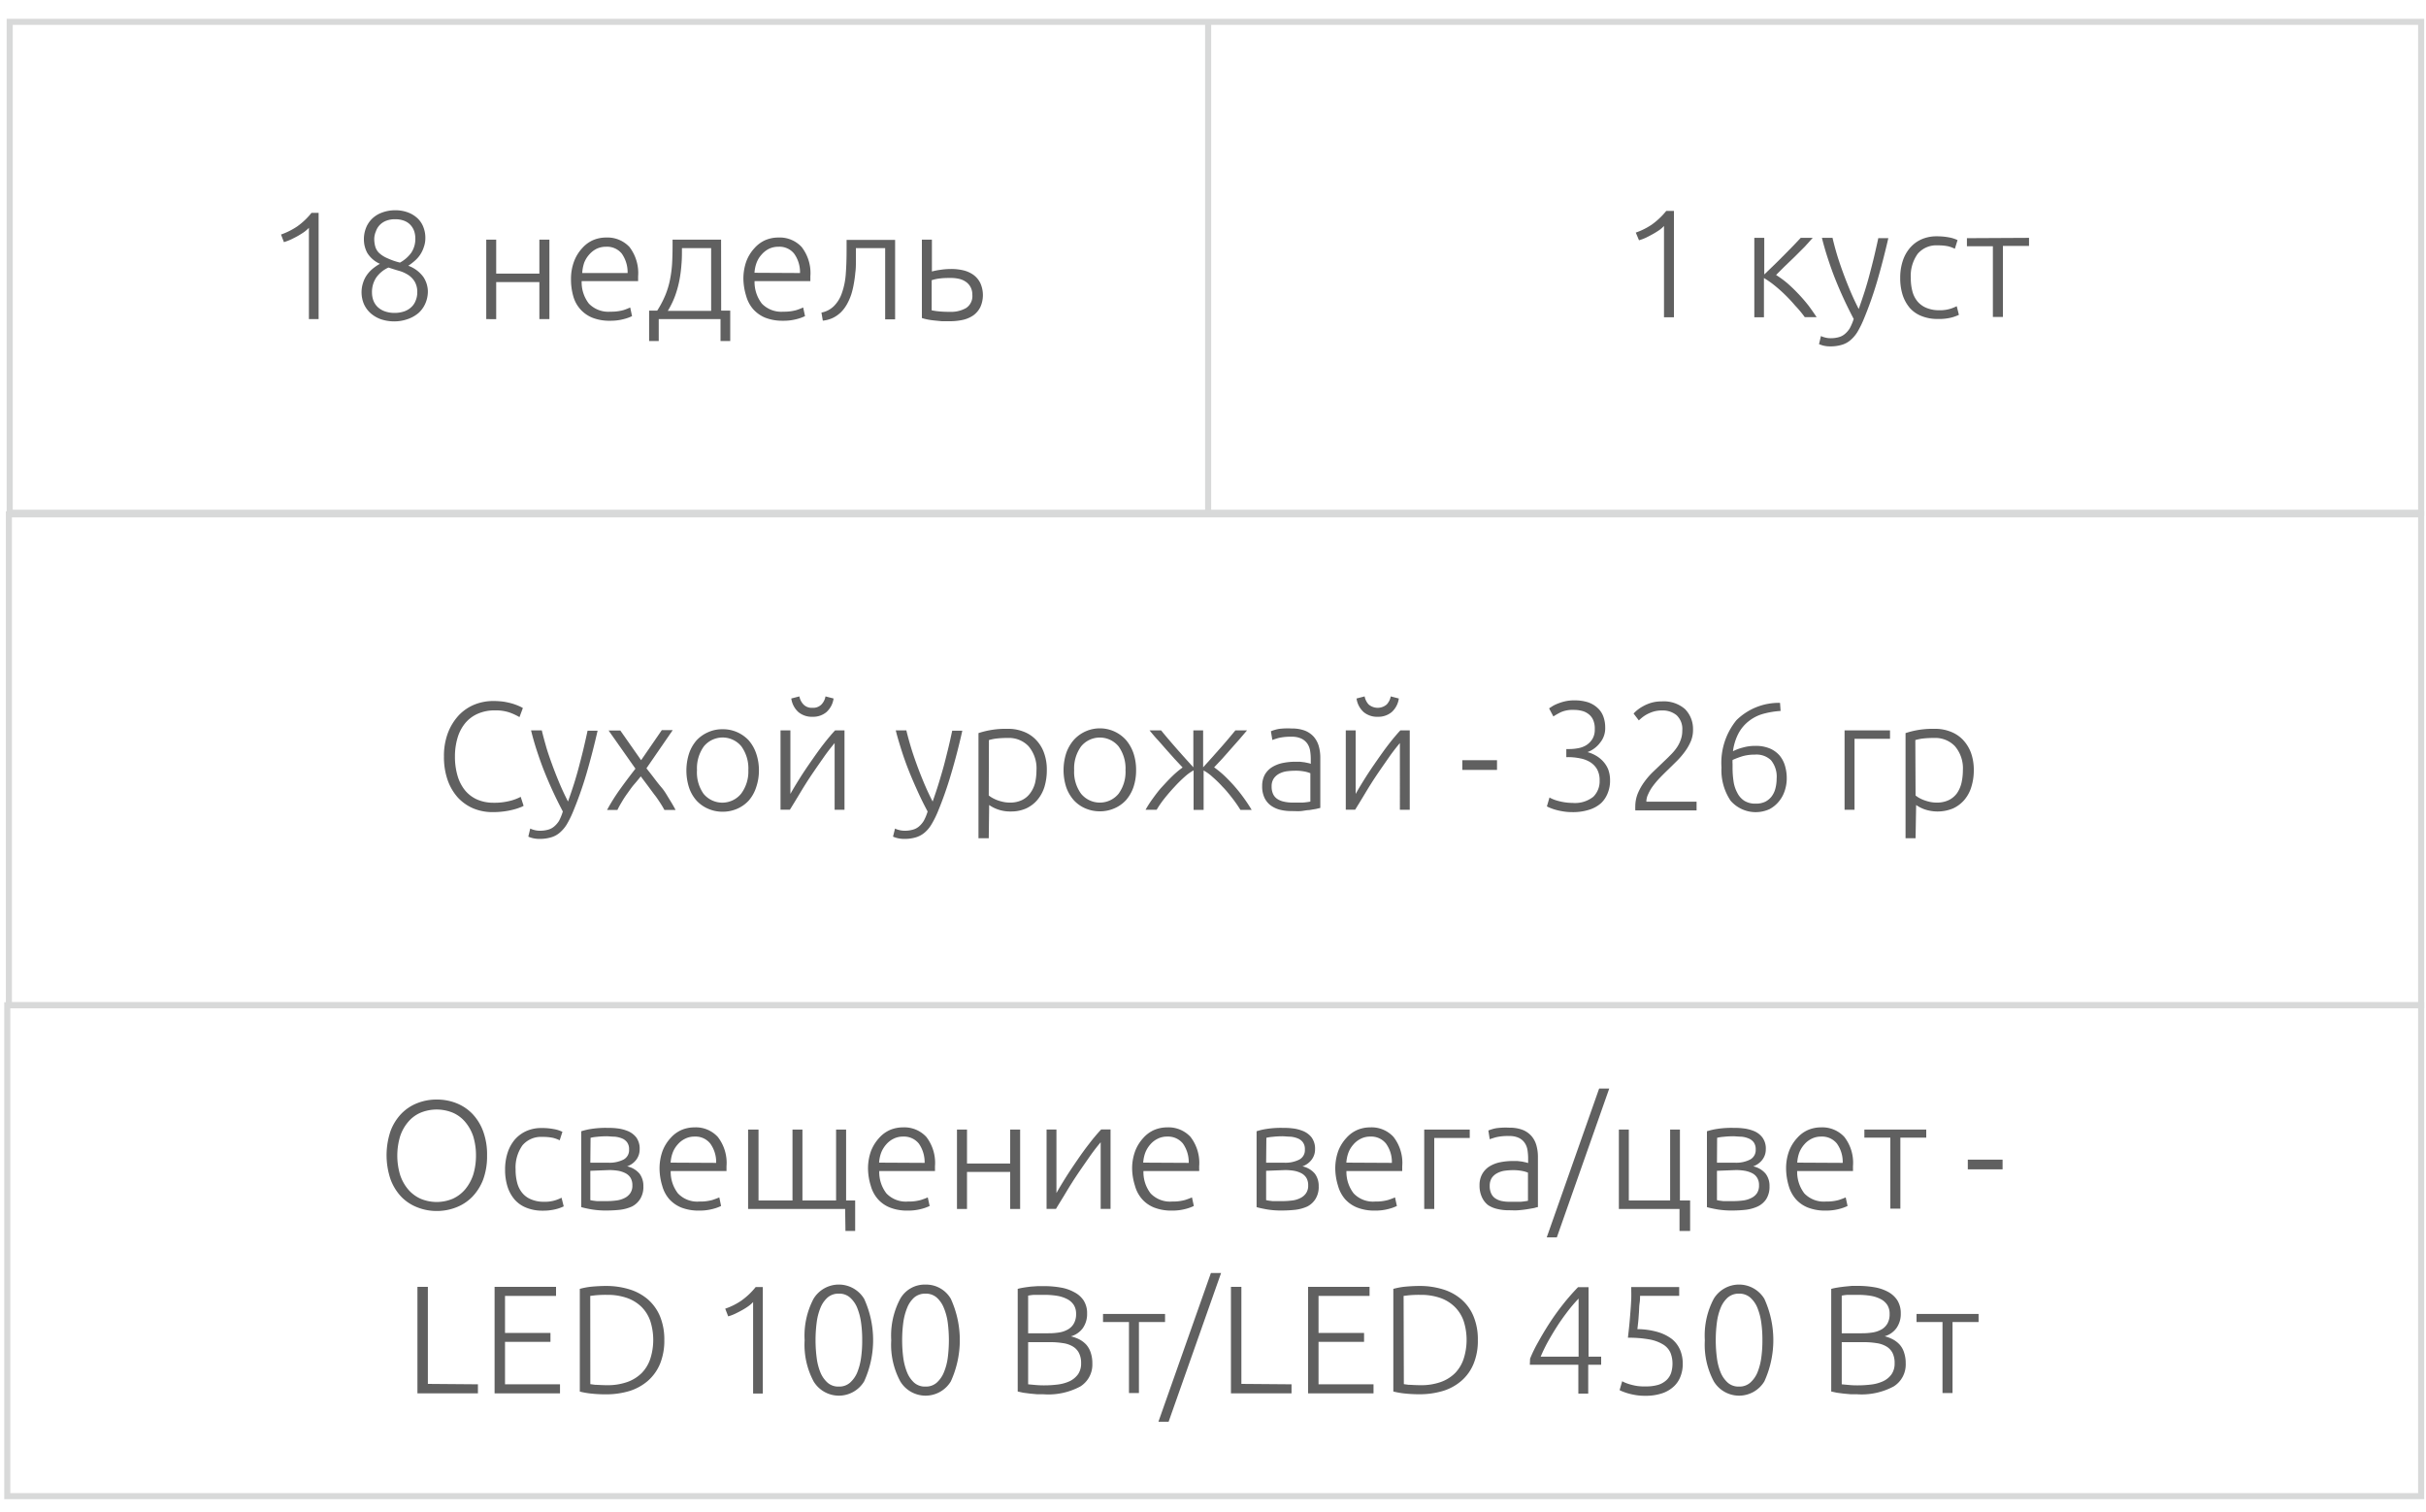 <svg id="Слой_1" data-name="Слой 1" xmlns="http://www.w3.org/2000/svg" viewBox="0 0 300 187"><defs><style>.cls-1{fill:none;stroke:#d8d9d9;stroke-miterlimit:10;stroke-width:0.75px;}.cls-2{fill:#606060;}</style></defs><line class="cls-1" x1="149.4" y1="2.9" x2="149.4" y2="63.2"/><rect class="cls-1" x="1.2" y="2.7" width="298.2" height="60.7"/><rect class="cls-1" x="1.1" y="63.6" width="298.3" height="60.7"/><rect class="cls-1" x="0.9" y="124.3" width="298.5" height="60.7"/><path class="cls-2" d="M60.23,142.9a8.31,8.31,0,0,1-.5,3A6.34,6.34,0,0,1,58.39,148a5.6,5.6,0,0,1-2,1.3,6.53,6.53,0,0,1-2.38.44,6.44,6.44,0,0,1-2.37-.44,5.55,5.55,0,0,1-2-1.3,6.34,6.34,0,0,1-1.34-2.16,9.31,9.31,0,0,1,0-6,6.24,6.24,0,0,1,1.34-2.14,5.58,5.58,0,0,1,2-1.31,6.43,6.43,0,0,1,2.37-.43,6.53,6.53,0,0,1,2.38.43,5.63,5.63,0,0,1,2,1.31,6.24,6.24,0,0,1,1.34,2.14A8.27,8.27,0,0,1,60.23,142.9Zm-1.37,0a8,8,0,0,0-.34-2.39,5.39,5.39,0,0,0-1-1.79A4.17,4.17,0,0,0,56,137.59a5.25,5.25,0,0,0-4,0,4.12,4.12,0,0,0-1.52,1.13,5.2,5.2,0,0,0-1,1.79,8.3,8.3,0,0,0,0,4.77,5.34,5.34,0,0,0,1,1.8,4.38,4.38,0,0,0,1.52,1.14,5.13,5.13,0,0,0,4,0,4.44,4.44,0,0,0,1.51-1.14,5.54,5.54,0,0,0,1-1.8A8,8,0,0,0,58.86,142.9Z"/><path class="cls-2" d="M67.1,149.7a5.22,5.22,0,0,1-2-.36,3.75,3.75,0,0,1-1.45-1,4.58,4.58,0,0,1-.89-1.61,6.83,6.83,0,0,1-.3-2.08,6.64,6.64,0,0,1,.31-2.11,4.82,4.82,0,0,1,.9-1.64,4.15,4.15,0,0,1,1.43-1.05,4.54,4.54,0,0,1,1.88-.37,7.8,7.8,0,0,1,1.49.13,3.93,3.93,0,0,1,1.08.34L69.21,141a4,4,0,0,0-.85-.31,6.13,6.13,0,0,0-1.28-.11,3,3,0,0,0-2.48,1.05,4.74,4.74,0,0,0-.84,3,6.21,6.21,0,0,0,.19,1.6,3.24,3.24,0,0,0,.62,1.26,2.75,2.75,0,0,0,1.1.81,4,4,0,0,0,1.64.3,4.3,4.3,0,0,0,1.34-.18,5,5,0,0,0,.79-.32l.27,1.07a5,5,0,0,1-1.08.37A6.41,6.41,0,0,1,67.1,149.7Z"/><path class="cls-2" d="M75,139.46c.38,0,.81,0,1.28.06a4.87,4.87,0,0,1,1.34.33,2.58,2.58,0,0,1,1.06.79,2.34,2.34,0,0,1,.42,1.47,2.13,2.13,0,0,1-.41,1.28,2.42,2.42,0,0,1-1.14.83,2.78,2.78,0,0,1,1.54.91,2.52,2.52,0,0,1,.47,1.54,2.8,2.8,0,0,1-.4,1.59,2.6,2.6,0,0,1-1,.92,5.11,5.11,0,0,1-1.48.41,15.81,15.81,0,0,1-1.69.09,10.49,10.49,0,0,1-1.79-.13c-.52-.09-1-.19-1.32-.29v-9.38a8.1,8.1,0,0,1,1.25-.29A11.57,11.57,0,0,1,75,139.46ZM73,143.77h2.24a3.83,3.83,0,0,0,1.85-.38,1.31,1.31,0,0,0,.7-1.26,1.39,1.39,0,0,0-.25-.89,1.47,1.47,0,0,0-.64-.48,3.12,3.12,0,0,0-.91-.21c-.35,0-.69-.05-1-.05a11.4,11.4,0,0,0-1.2.07,4.78,4.78,0,0,0-.76.12Zm0,1v3.63l.32.06.49.06.59,0,.6,0a9.65,9.65,0,0,0,1.23-.08,3.11,3.11,0,0,0,1-.3,1.83,1.83,0,0,0,.7-.59,1.63,1.63,0,0,0,.27-1,1.76,1.76,0,0,0-.22-.9,1.6,1.6,0,0,0-.61-.57,3.24,3.24,0,0,0-.91-.31,6.72,6.72,0,0,0-1.13-.09Z"/><path class="cls-2" d="M81.56,144.57a6.39,6.39,0,0,1,.37-2.25,5,5,0,0,1,1-1.61,3.88,3.88,0,0,1,1.37-1,4.13,4.13,0,0,1,1.59-.31,3.67,3.67,0,0,1,2.87,1.18,5.22,5.22,0,0,1,1.08,3.63c0,.1,0,.2,0,.3l0,.29h-6.9a4.34,4.34,0,0,0,.9,2.77,3.3,3.3,0,0,0,2.66,1,5.55,5.55,0,0,0,1.59-.19c.39-.13.68-.24.86-.32l.22,1.06a5.17,5.17,0,0,1-1,.36,6.28,6.28,0,0,1-1.72.21,5.83,5.83,0,0,1-2.21-.38,4.08,4.08,0,0,1-1.5-1.06,4.17,4.17,0,0,1-.85-1.63A7.44,7.44,0,0,1,81.56,144.57Zm7-.78a3.89,3.89,0,0,0-.73-2.39,2.33,2.33,0,0,0-1.94-.86,2.53,2.53,0,0,0-1.18.27,2.84,2.84,0,0,0-.91.71,3.23,3.23,0,0,0-.61,1,4.35,4.35,0,0,0-.26,1.24Z"/><path class="cls-2" d="M104.51,149.49h-12v-9.82H93.8v8.77H98v-8.77h1.23v8.77h4.16v-8.77h1.24v8.77h1.12v3.77h-1.2Z"/><path class="cls-2" d="M107.34,144.57a6.39,6.39,0,0,1,.37-2.25,5.19,5.19,0,0,1,1-1.61,3.88,3.88,0,0,1,1.37-1,4.17,4.17,0,0,1,1.59-.31,3.7,3.7,0,0,1,2.88,1.18,5.27,5.27,0,0,1,1.07,3.63c0,.1,0,.2,0,.3a2.58,2.58,0,0,1,0,.29h-6.89a4.29,4.29,0,0,0,.89,2.77,3.32,3.32,0,0,0,2.66,1,5.55,5.55,0,0,0,1.59-.19,9.09,9.09,0,0,0,.86-.32l.23,1.06a5.34,5.34,0,0,1-1,.36,6.28,6.28,0,0,1-1.72.21,5.74,5.74,0,0,1-2.2-.38,3.93,3.93,0,0,1-1.5-1.06,4.18,4.18,0,0,1-.86-1.63A7.44,7.44,0,0,1,107.34,144.57Zm7-.78a4,4,0,0,0-.72-2.39,2.36,2.36,0,0,0-1.94-.86,2.54,2.54,0,0,0-1.19.27,2.84,2.84,0,0,0-.91.71,3.43,3.43,0,0,0-.61,1,4.35,4.35,0,0,0-.26,1.24Z"/><path class="cls-2" d="M126.15,149.49h-1.23v-4.58h-5.34v4.58h-1.24v-9.82h1.24v4.2h5.34v-4.2h1.23Z"/><path class="cls-2" d="M136.11,141.24c-.38.46-.82,1-1.33,1.73s-1,1.43-1.52,2.2-1,1.54-1.46,2.31-.88,1.43-1.22,2h-1.16v-9.82h1.22v7.86c.3-.54.68-1.17,1.13-1.89s.93-1.43,1.43-2.16,1-1.43,1.53-2.1a22,22,0,0,1,1.44-1.71h1.16v9.82h-1.22Z"/><path class="cls-2" d="M140,144.57a6.16,6.16,0,0,1,.38-2.25,5,5,0,0,1,1-1.61,3.88,3.88,0,0,1,1.37-1,4.17,4.17,0,0,1,1.59-.31,3.7,3.7,0,0,1,2.88,1.18,5.27,5.27,0,0,1,1.07,3.63c0,.1,0,.2,0,.3a1.36,1.36,0,0,1,0,.29h-6.89a4.29,4.29,0,0,0,.89,2.77,3.32,3.32,0,0,0,2.66,1,5.55,5.55,0,0,0,1.59-.19,9.09,9.09,0,0,0,.86-.32l.23,1.06a5.34,5.34,0,0,1-1,.36,6.28,6.28,0,0,1-1.72.21,5.78,5.78,0,0,1-2.2-.38,3.93,3.93,0,0,1-1.5-1.06,4.18,4.18,0,0,1-.86-1.63A7.44,7.44,0,0,1,140,144.57Zm7-.78a4,4,0,0,0-.72-2.39,2.36,2.36,0,0,0-1.94-.86,2.54,2.54,0,0,0-1.19.27,2.84,2.84,0,0,0-.91.71,3.43,3.43,0,0,0-.61,1,4.35,4.35,0,0,0-.26,1.24Z"/><path class="cls-2" d="M158.51,139.46c.38,0,.81,0,1.28.06a4.87,4.87,0,0,1,1.34.33,2.58,2.58,0,0,1,1.06.79,2.34,2.34,0,0,1,.43,1.47,2.07,2.07,0,0,1-.42,1.28,2.42,2.42,0,0,1-1.14.83,2.74,2.74,0,0,1,1.54.91,2.52,2.52,0,0,1,.47,1.54,2.8,2.8,0,0,1-.4,1.59,2.6,2.6,0,0,1-1,.92,5.11,5.11,0,0,1-1.48.41,15.81,15.81,0,0,1-1.69.09,10.49,10.49,0,0,1-1.79-.13c-.51-.09-1-.19-1.32-.29v-9.38a8.1,8.1,0,0,1,1.25-.29A11.57,11.57,0,0,1,158.51,139.46Zm-1.94,4.31h2.24a3.8,3.8,0,0,0,1.85-.38,1.31,1.31,0,0,0,.7-1.26,1.39,1.39,0,0,0-.25-.89,1.47,1.47,0,0,0-.64-.48,3.12,3.12,0,0,0-.91-.21c-.35,0-.69-.05-1-.05a11.4,11.4,0,0,0-1.2.07,4.78,4.78,0,0,0-.76.12Zm0,1v3.63l.32.06.49.06.59,0,.6,0a9.65,9.65,0,0,0,1.23-.08,3,3,0,0,0,1-.3,1.83,1.83,0,0,0,.7-.59,1.63,1.63,0,0,0,.27-1,1.76,1.76,0,0,0-.22-.9,1.6,1.6,0,0,0-.61-.57,3.24,3.24,0,0,0-.91-.31,6.72,6.72,0,0,0-1.13-.09Z"/><path class="cls-2" d="M165.12,144.57a6.39,6.39,0,0,1,.37-2.25,5,5,0,0,1,1-1.61,3.88,3.88,0,0,1,1.37-1,4.13,4.13,0,0,1,1.59-.31,3.67,3.67,0,0,1,2.87,1.18,5.22,5.22,0,0,1,1.08,3.63c0,.1,0,.2,0,.3l0,.29h-6.9a4.34,4.34,0,0,0,.9,2.77,3.3,3.3,0,0,0,2.66,1,5.55,5.55,0,0,0,1.59-.19,9.09,9.09,0,0,0,.86-.32l.23,1.06a5.34,5.34,0,0,1-1,.36,6.28,6.28,0,0,1-1.72.21,5.74,5.74,0,0,1-2.2-.38,4,4,0,0,1-1.51-1.06,4.3,4.3,0,0,1-.85-1.63A7.44,7.44,0,0,1,165.12,144.57Zm7-.78a3.89,3.89,0,0,0-.73-2.39,2.33,2.33,0,0,0-1.93-.86,2.54,2.54,0,0,0-1.19.27,2.84,2.84,0,0,0-.91.71,3.23,3.23,0,0,0-.61,1,4.35,4.35,0,0,0-.26,1.24Z"/><path class="cls-2" d="M181.75,140.71h-4.39v8.78h-1.24v-9.82h5.63Z"/><path class="cls-2" d="M186.65,139.44a4.43,4.43,0,0,1,1.64.27,2.84,2.84,0,0,1,1.09.76,3,3,0,0,1,.61,1.15,5.19,5.19,0,0,1,.19,1.45v6.19c-.12,0-.31.08-.55.13l-.83.14c-.32.05-.67.09-1.06.12s-.78,0-1.19,0a5.84,5.84,0,0,1-1.43-.17A3.34,3.34,0,0,1,184,149a2.62,2.62,0,0,1-.76-1,3.36,3.36,0,0,1-.28-1.42,2.8,2.8,0,0,1,.31-1.37,2.64,2.64,0,0,1,.85-.94,4,4,0,0,1,1.31-.54,7.84,7.84,0,0,1,1.66-.17l.56,0,.57.07.47.1.28.08v-.6a6.43,6.43,0,0,0-.08-1,2.19,2.19,0,0,0-.33-.87,1.85,1.85,0,0,0-.72-.63,2.69,2.69,0,0,0-1.23-.24,6.36,6.36,0,0,0-1.61.15c-.36.1-.62.19-.78.25l-.17-1.08a4.67,4.67,0,0,1,1-.29A8.53,8.53,0,0,1,186.65,139.44Zm.11,9.16c.48,0,.9,0,1.27,0a8.71,8.71,0,0,0,.92-.12V145a3.26,3.26,0,0,0-.67-.2,5.75,5.75,0,0,0-1.25-.11,7.88,7.88,0,0,0-.95.07,2.77,2.77,0,0,0-.91.29,1.88,1.88,0,0,0-.69.59,1.8,1.8,0,0,0-.26,1,2.14,2.14,0,0,0,.18.93,1.46,1.46,0,0,0,.51.61,2.32,2.32,0,0,0,.8.33A4.77,4.77,0,0,0,186.76,148.6Z"/><path class="cls-2" d="M192.52,153h-1.25l6.48-18.4H199Z"/><path class="cls-2" d="M207.74,139.67v8.77H209v3.77h-1.31v-2.72h-7.5v-9.82h1.23v8.77h5.11v-8.77Z"/><path class="cls-2" d="M214.26,139.46c.38,0,.8,0,1.28.06a5,5,0,0,1,1.34.33,2.48,2.48,0,0,1,1.05.79,2.28,2.28,0,0,1,.43,1.47,2.07,2.07,0,0,1-.42,1.28,2.42,2.42,0,0,1-1.14.83,2.74,2.74,0,0,1,1.54.91,2.46,2.46,0,0,1,.48,1.54,2.88,2.88,0,0,1-.4,1.59,2.62,2.62,0,0,1-1.06.92,5,5,0,0,1-1.48.41,15.48,15.48,0,0,1-1.68.09,10.61,10.61,0,0,1-1.8-.13c-.51-.09-1-.19-1.32-.29v-9.38a8.57,8.57,0,0,1,1.26-.29A11.57,11.57,0,0,1,214.26,139.46Zm-1.94,4.31h2.24a3.78,3.78,0,0,0,1.84-.38,1.32,1.32,0,0,0,.71-1.26,1.45,1.45,0,0,0-.25-.89,1.5,1.5,0,0,0-.65-.48,3,3,0,0,0-.91-.21c-.34,0-.68-.05-1-.05a11.4,11.4,0,0,0-1.2.07,4.57,4.57,0,0,0-.76.12Zm0,1v3.63l.31.06.49.06.59,0,.6,0a9.81,9.81,0,0,0,1.24-.08,3.05,3.05,0,0,0,1-.3,1.79,1.79,0,0,0,.71-.59,1.7,1.7,0,0,0,.26-1,1.67,1.67,0,0,0-.22-.9,1.5,1.5,0,0,0-.6-.57,3.31,3.31,0,0,0-.92-.31,6.55,6.55,0,0,0-1.13-.09Z"/><path class="cls-2" d="M220.87,144.57a6.17,6.17,0,0,1,.37-2.25,5,5,0,0,1,1-1.61,3.79,3.79,0,0,1,1.37-1,4.12,4.12,0,0,1,1.58-.31,3.7,3.7,0,0,1,2.88,1.18,5.22,5.22,0,0,1,1.07,3.63c0,.1,0,.2,0,.3a2.64,2.64,0,0,1,0,.29h-6.9a4.34,4.34,0,0,0,.89,2.77,3.33,3.33,0,0,0,2.66,1,5.68,5.68,0,0,0,1.6-.19c.39-.13.67-.24.85-.32l.23,1.06a5.34,5.34,0,0,1-1,.36,6.28,6.28,0,0,1-1.72.21,5.78,5.78,0,0,1-2.2-.38,3.93,3.93,0,0,1-1.5-1.06,4.32,4.32,0,0,1-.86-1.63A7.85,7.85,0,0,1,220.87,144.57Zm7-.78a3.88,3.88,0,0,0-.72-2.39,2.35,2.35,0,0,0-1.94-.86,2.57,2.57,0,0,0-1.19.27,2.84,2.84,0,0,0-.91.71,3.43,3.43,0,0,0-.61,1,4.34,4.34,0,0,0-.25,1.24Z"/><path class="cls-2" d="M238.2,139.67v1H235v8.78h-1.24v-8.78h-3.21v-1Z"/><path class="cls-2" d="M243.34,143.39h4.3v1.2h-4.3Z"/><path class="cls-2" d="M59.1,171.17v1.12H51.62V159.12h1.29v12Z"/><path class="cls-2" d="M61.16,172.29V159.12h7.6v1.12H62.45v4.58h5.62v1.1H62.45v5.25h6.8v1.12Z"/><path class="cls-2" d="M82.15,165.7a7.57,7.57,0,0,1-.53,2.94,5.69,5.69,0,0,1-1.49,2.09A6.37,6.37,0,0,1,77.84,172a10,10,0,0,1-2.93.41,16.2,16.2,0,0,1-1.67-.08,9.84,9.84,0,0,1-1.54-.26V159.37a8.68,8.68,0,0,1,1.54-.28c.58-.05,1.14-.08,1.67-.08a9.69,9.69,0,0,1,2.93.42,6.35,6.35,0,0,1,2.29,1.25,5.69,5.69,0,0,1,1.49,2.09A7.55,7.55,0,0,1,82.15,165.7ZM73,171.15l.58.08c.31,0,.81.05,1.49.05a7.23,7.23,0,0,0,2.49-.39,4.85,4.85,0,0,0,1.79-1.11A4.58,4.58,0,0,0,80.42,168a7.66,7.66,0,0,0,0-4.64,4.54,4.54,0,0,0-1.08-1.75,4.85,4.85,0,0,0-1.79-1.11,7.23,7.23,0,0,0-2.49-.39,13.06,13.06,0,0,0-1.49.06l-.58.07Z"/><path class="cls-2" d="M89.68,161.82a8.11,8.11,0,0,0,2-1,8.59,8.59,0,0,0,1.77-1.68h.88v13.17H93.13V161a3.8,3.8,0,0,1-.54.48,8.16,8.16,0,0,1-.75.48c-.28.16-.57.31-.88.46a5.67,5.67,0,0,1-.91.35Z"/><path class="cls-2" d="M99.5,165.72a9.81,9.81,0,0,1,1.1-5.12,3.66,3.66,0,0,1,6.26,0,12.29,12.29,0,0,1,0,10.21,3.65,3.65,0,0,1-6.25,0A9.64,9.64,0,0,1,99.5,165.72Zm7.12,0a15.27,15.27,0,0,0-.14-2.18,7.63,7.63,0,0,0-.48-1.83,3.42,3.42,0,0,0-.9-1.28,2,2,0,0,0-1.37-.47,2.06,2.06,0,0,0-1.38.47,3.41,3.41,0,0,0-.89,1.28,7.19,7.19,0,0,0-.47,1.83,17,17,0,0,0,0,4.35,7.19,7.19,0,0,0,.47,1.83,3.49,3.49,0,0,0,.89,1.26,2,2,0,0,0,1.38.47,2,2,0,0,0,1.37-.47,3.51,3.51,0,0,0,.9-1.26,7.63,7.63,0,0,0,.48-1.83A15.12,15.12,0,0,0,106.62,165.72Z"/><path class="cls-2" d="M110.21,165.72a9.71,9.71,0,0,1,1.11-5.12,3.48,3.48,0,0,1,3.13-1.76,3.53,3.53,0,0,1,3.13,1.76,12.29,12.29,0,0,1,0,10.21,3.65,3.65,0,0,1-6.25,0A9.54,9.54,0,0,1,110.21,165.72Zm7.13,0a16.88,16.88,0,0,0-.14-2.18,7.18,7.18,0,0,0-.49-1.83,3.41,3.41,0,0,0-.89-1.28,2.05,2.05,0,0,0-1.37-.47,2.09,2.09,0,0,0-1.39.47,3.39,3.39,0,0,0-.88,1.28,7.63,7.63,0,0,0-.48,1.83,17,17,0,0,0,0,4.35,7.63,7.63,0,0,0,.48,1.83,3.47,3.47,0,0,0,.88,1.26,2,2,0,0,0,1.39.47,2,2,0,0,0,1.37-.47,3.49,3.49,0,0,0,.89-1.26,7.18,7.18,0,0,0,.49-1.83A16.72,16.72,0,0,0,117.34,165.72Z"/><path class="cls-2" d="M129,172.4l-.75,0-.87-.08-.85-.11-.68-.15V159.37a6.72,6.72,0,0,1,.76-.16c.28-.05.57-.08.86-.12l.88-.06.79,0a11.88,11.88,0,0,1,2,.17,5.2,5.2,0,0,1,1.68.57A3.07,3.07,0,0,1,134,160.8a2.88,2.88,0,0,1,.43,1.62,3,3,0,0,1-.54,1.82,2.75,2.75,0,0,1-1.46,1,4.83,4.83,0,0,1,1.05.38,3.28,3.28,0,0,1,.84.64,2.78,2.78,0,0,1,.56,1,4.07,4.07,0,0,1,.2,1.34,3.19,3.19,0,0,1-1.49,2.84A8.36,8.36,0,0,1,129,172.4Zm-1.86-7.54h2.51a8.07,8.07,0,0,0,1.33-.1,3.19,3.19,0,0,0,1.09-.38,1.92,1.92,0,0,0,.73-.74,2.32,2.32,0,0,0,.27-1.18,2,2,0,0,0-.28-1.09,2.13,2.13,0,0,0-.81-.73,4.27,4.27,0,0,0-1.25-.41,9.71,9.71,0,0,0-1.59-.12c-.47,0-.87,0-1.19,0s-.59.06-.81.09Zm0,1.1v5.21l.86.08a11,11,0,0,0,1.16.05,13.49,13.49,0,0,0,1.7-.11,5,5,0,0,0,1.45-.42,2.78,2.78,0,0,0,1-.84,2.33,2.33,0,0,0,.38-1.37,2.66,2.66,0,0,0-.27-1.27,2,2,0,0,0-.76-.8,3.2,3.2,0,0,0-1.21-.41,9.49,9.49,0,0,0-1.58-.12Z"/><path class="cls-2" d="M144.07,162.47v1h-3.23v8.78h-1.23v-8.78H136.4v-1Z"/><path class="cls-2" d="M144.51,175.8h-1.26l6.49-18.39H151Z"/><path class="cls-2" d="M159.71,171.17v1.12h-7.49V159.12h1.29v12Z"/><path class="cls-2" d="M161.76,172.29V159.12h7.6v1.12h-6.31v4.58h5.63v1.1h-5.63v5.25h6.8v1.12Z"/><path class="cls-2" d="M182.75,165.7a7.39,7.39,0,0,1-.53,2.94,5.58,5.58,0,0,1-1.49,2.09,6.29,6.29,0,0,1-2.29,1.26,10,10,0,0,1-2.92.41,16.39,16.39,0,0,1-1.68-.08,10,10,0,0,1-1.54-.26V159.37a8.85,8.85,0,0,1,1.54-.28c.59-.05,1.14-.08,1.68-.08a9.63,9.63,0,0,1,2.92.42,6.27,6.27,0,0,1,2.29,1.25,5.58,5.58,0,0,1,1.49,2.09A7.37,7.37,0,0,1,182.75,165.7Zm-9.15,5.45.58.08c.31,0,.8.05,1.49.05a7.23,7.23,0,0,0,2.49-.39,4.81,4.81,0,0,0,1.78-1.11A4.6,4.6,0,0,0,181,168a7.66,7.66,0,0,0,0-4.64,4.56,4.56,0,0,0-1.09-1.75,4.81,4.81,0,0,0-1.78-1.11,7.23,7.23,0,0,0-2.49-.39,12.94,12.94,0,0,0-1.49.06l-.58.07Z"/><path class="cls-2" d="M189.21,168a17.12,17.12,0,0,1,1-2.05c.42-.76.88-1.54,1.4-2.34s1.08-1.58,1.69-2.35,1.22-1.46,1.84-2.1h1.3v8.59H198v1H196.4v3.57h-1.22v-3.57h-6Zm6-.25v-7.18a19,19,0,0,0-1.35,1.58c-.45.59-.89,1.2-1.3,1.84s-.79,1.28-1.15,1.92a20.3,20.3,0,0,0-.89,1.84Z"/><path class="cls-2" d="M203.52,171.43a5.15,5.15,0,0,0,1.59-.21,2.69,2.69,0,0,0,1-.6,2.18,2.18,0,0,0,.55-.89,3.77,3.77,0,0,0,.16-1.09,3.56,3.56,0,0,0-.25-1.37,2.28,2.28,0,0,0-.87-1,4.93,4.93,0,0,0-1.69-.64,14.24,14.24,0,0,0-2.7-.22c.07-.64.14-1.24.19-1.77s.09-1.06.13-1.56.07-1,.09-1.46,0-1,0-1.48h5.93v1.09h-4.84c0,.24,0,.55-.06.93s-.05.77-.08,1.17-.05.78-.09,1.14-.07.66-.1.88a9.22,9.22,0,0,1,2.53.36,5.4,5.4,0,0,1,1.75.87,3.57,3.57,0,0,1,1,1.33,4.41,4.41,0,0,1,.33,1.73,4.2,4.2,0,0,1-.28,1.56,3.21,3.21,0,0,1-.84,1.25,4,4,0,0,1-1.45.84,6.37,6.37,0,0,1-2.07.3,6.75,6.75,0,0,1-1.13-.08,8.27,8.27,0,0,1-.93-.2,6.93,6.93,0,0,1-.69-.23,3,3,0,0,1-.42-.19l.32-1.1a3.61,3.61,0,0,0,.39.19,5.45,5.45,0,0,0,.65.22,7,7,0,0,0,.83.18A6.19,6.19,0,0,0,203.52,171.43Z"/><path class="cls-2" d="M210.82,165.72a9.72,9.72,0,0,1,1.1-5.12,3.66,3.66,0,0,1,6.26,0,12.29,12.29,0,0,1,0,10.21,3.65,3.65,0,0,1-6.25,0A9.64,9.64,0,0,1,210.82,165.72Zm7.12,0a15.27,15.27,0,0,0-.14-2.18,7.63,7.63,0,0,0-.48-1.83,3.42,3.42,0,0,0-.9-1.28,2.05,2.05,0,0,0-1.37-.47,2.08,2.08,0,0,0-1.38.47,3.41,3.41,0,0,0-.89,1.28,7.19,7.19,0,0,0-.47,1.83,17,17,0,0,0,0,4.35,7.19,7.19,0,0,0,.47,1.83,3.49,3.49,0,0,0,.89,1.26,2,2,0,0,0,1.38.47,2,2,0,0,0,1.37-.47,3.51,3.51,0,0,0,.9-1.26,7.63,7.63,0,0,0,.48-1.83A15.12,15.12,0,0,0,217.94,165.72Z"/><path class="cls-2" d="M229.61,172.4l-.75,0-.88-.08-.84-.11-.69-.15V159.37a7.23,7.23,0,0,1,.76-.16c.28-.05.57-.08.87-.12L229,159l.79,0a11.88,11.88,0,0,1,2,.17,5.34,5.34,0,0,1,1.69.57,3.15,3.15,0,0,1,1.15,1.05,3,3,0,0,1,.42,1.62,3,3,0,0,1-.54,1.82,2.73,2.73,0,0,1-1.45,1,4.57,4.57,0,0,1,1,.38,3.12,3.12,0,0,1,.84.64,2.63,2.63,0,0,1,.56,1,4.07,4.07,0,0,1,.2,1.34,3.19,3.19,0,0,1-1.48,2.84A8.4,8.4,0,0,1,229.61,172.4Zm-1.86-7.54h2.5a8,8,0,0,0,1.33-.1,3.25,3.25,0,0,0,1.1-.38,2,2,0,0,0,.73-.74,2.32,2.32,0,0,0,.26-1.18,2,2,0,0,0-.28-1.09,2.13,2.13,0,0,0-.81-.73,4.2,4.2,0,0,0-1.24-.41,9.83,9.83,0,0,0-1.6-.12c-.47,0-.86,0-1.19,0s-.59.06-.8.09Zm0,1.1v5.21l.85.08a11.13,11.13,0,0,0,1.16.05,13.49,13.49,0,0,0,1.7-.11,4.94,4.94,0,0,0,1.45-.42,2.7,2.7,0,0,0,1-.84,2.33,2.33,0,0,0,.38-1.37,2.78,2.78,0,0,0-.26-1.27,2,2,0,0,0-.76-.8,3.26,3.26,0,0,0-1.21-.41,9.71,9.71,0,0,0-1.59-.12Z"/><path class="cls-2" d="M244.67,162.47v1h-3.22v8.78h-1.24v-8.78H237v-1Z"/><path class="cls-2" d="M60.9,100.42a6.18,6.18,0,0,1-2.37-.46,5.59,5.59,0,0,1-1.9-1.33,6.36,6.36,0,0,1-1.27-2.16,8.54,8.54,0,0,1-.46-2.93,8,8,0,0,1,.5-2.94,6.7,6.7,0,0,1,1.34-2.16,5.58,5.58,0,0,1,1.94-1.32,6.19,6.19,0,0,1,2.3-.44,9.36,9.36,0,0,1,1.35.09,10,10,0,0,1,1.06.24,8.25,8.25,0,0,1,.78.29,3.59,3.59,0,0,1,.49.25l-.42,1.12a7.63,7.63,0,0,0-1.2-.56,5.29,5.29,0,0,0-1.82-.27,5.12,5.12,0,0,0-2.15.42,4.19,4.19,0,0,0-1.55,1.17,5.11,5.11,0,0,0-.94,1.81,8,8,0,0,0-.32,2.32,8.21,8.21,0,0,0,.32,2.36,5.11,5.11,0,0,0,.92,1.8A4.1,4.1,0,0,0,59,98.86a5,5,0,0,0,2,.4,7.78,7.78,0,0,0,2.1-.24,5.94,5.94,0,0,0,1.29-.49l.36,1.11a2.3,2.3,0,0,1-.46.21,6.74,6.74,0,0,1-.82.26,9.26,9.26,0,0,1-1.14.22A10.48,10.48,0,0,1,60.9,100.42Z"/><path class="cls-2" d="M69.6,100.34c-.41-.78-.81-1.58-1.2-2.42s-.75-1.68-1.09-2.53-.64-1.71-.92-2.56-.52-1.7-.72-2.52H67c.14.61.32,1.26.53,2s.46,1.43.73,2.18.57,1.51.9,2.3.69,1.56,1.08,2.32q.42-1.18.75-2.22c.22-.7.42-1.39.6-2.08s.37-1.4.54-2.12.35-1.5.53-2.34h1.24c-.42,1.84-.88,3.62-1.39,5.36a45.89,45.89,0,0,1-1.69,4.76,12,12,0,0,1-.74,1.48,4.32,4.32,0,0,1-.85,1,2.81,2.81,0,0,1-1.09.59,4.88,4.88,0,0,1-1.46.19,3.34,3.34,0,0,1-.87-.11,2.72,2.72,0,0,1-.48-.17l.24-1a2.08,2.08,0,0,0,.43.16,2.6,2.6,0,0,0,.74.11,3.6,3.6,0,0,0,1-.12,1.94,1.94,0,0,0,.77-.39,2.9,2.9,0,0,0,.62-.71A6.68,6.68,0,0,0,69.6,100.34Z"/><path class="cls-2" d="M79.24,96c-.27.34-.55.68-.83,1s-.55.72-.81,1.08a11.52,11.52,0,0,0-.7,1.07c-.22.36-.4.68-.55,1H75.07a24.05,24.05,0,0,1,1.69-2.68c.59-.82,1.2-1.63,1.82-2.42l-3.32-4.72h1.45L79.28,94l2.56-3.72h1.35L79.94,95c.27.35.57.72.88,1.13s.63.83,1,1.26.62.89.91,1.36.57.93.81,1.4H82.16c-.15-.28-.33-.59-.55-.92s-.45-.69-.71-1l-.82-1.11Z"/><path class="cls-2" d="M93.85,95.23a6.44,6.44,0,0,1-.34,2.11A4.64,4.64,0,0,1,92.58,99a4.24,4.24,0,0,1-1.41,1,4.47,4.47,0,0,1-1.81.37,4.39,4.39,0,0,1-1.8-.37,4.18,4.18,0,0,1-1.42-1,4.64,4.64,0,0,1-.93-1.61,6.91,6.91,0,0,1,0-4.22,4.82,4.82,0,0,1,.93-1.63,4.31,4.31,0,0,1,1.42-1,4.23,4.23,0,0,1,1.8-.37,4.31,4.31,0,0,1,1.81.37,4.38,4.38,0,0,1,1.41,1,4.82,4.82,0,0,1,.93,1.63A6.39,6.39,0,0,1,93.85,95.23Zm-1.31,0a4.65,4.65,0,0,0-.86-2.94,3,3,0,0,0-4.64,0,4.65,4.65,0,0,0-.85,2.94A4.57,4.57,0,0,0,87,98.15a3,3,0,0,0,4.64,0A4.57,4.57,0,0,0,92.54,95.23Z"/><path class="cls-2" d="M103.21,91.88c-.38.46-.82,1-1.33,1.73s-1,1.43-1.52,2.2-1,1.54-1.46,2.31-.87,1.43-1.22,2H96.52V90.31h1.22v7.86c.3-.54.68-1.17,1.13-1.89s.93-1.43,1.44-2.16,1-1.43,1.52-2.1,1-1.24,1.44-1.71h1.16v9.82h-1.22Zm-2.73-3.25a2.59,2.59,0,0,1-1.75-.58,2.77,2.77,0,0,1-.88-1.68l1-.26a2,2,0,0,0,.51,1,1.42,1.42,0,0,0,1.11.41,1.43,1.43,0,0,0,1.11-.41,1.92,1.92,0,0,0,.5-1l1,.26a2.77,2.77,0,0,1-.88,1.68A2.56,2.56,0,0,1,100.48,88.63Z"/><path class="cls-2" d="M114.71,100.34c-.42-.78-.82-1.58-1.2-2.42s-.75-1.68-1.09-2.53-.65-1.71-.92-2.56-.53-1.7-.73-2.52h1.31c.14.61.32,1.26.54,2s.46,1.43.73,2.18.57,1.51.9,2.3.69,1.56,1.08,2.32c.28-.79.53-1.53.74-2.22s.42-1.39.61-2.08.36-1.4.54-2.12.35-1.5.53-2.34H119c-.41,1.84-.87,3.62-1.39,5.36a46,46,0,0,1-1.68,4.76,11.93,11.93,0,0,1-.75,1.48,4.07,4.07,0,0,1-.84,1,3,3,0,0,1-1.09.59,4.92,4.92,0,0,1-1.46.19,3.34,3.34,0,0,1-.87-.11,3.38,3.38,0,0,1-.49-.17l.25-1a1.67,1.67,0,0,0,.43.16,2.53,2.53,0,0,0,.73.11,3.5,3.5,0,0,0,1-.12,1.91,1.91,0,0,0,.78-.39,2.88,2.88,0,0,0,.61-.71A5.94,5.94,0,0,0,114.71,100.34Z"/><path class="cls-2" d="M122.27,103.65H121v-13a10.17,10.17,0,0,1,1.41-.36,10.89,10.89,0,0,1,2.17-.17,5.14,5.14,0,0,1,2,.35,4.08,4.08,0,0,1,1.52,1,4.46,4.46,0,0,1,1,1.61,6,6,0,0,1,.35,2.15,7.12,7.12,0,0,1-.29,2.06,4.62,4.62,0,0,1-.87,1.61,4.05,4.05,0,0,1-1.39,1.06,4.52,4.52,0,0,1-1.89.38,4.57,4.57,0,0,1-1.69-.28,4.38,4.38,0,0,1-1-.52Zm0-5.29a3.53,3.53,0,0,0,.43.29,4.66,4.66,0,0,0,.59.28,5.09,5.09,0,0,0,.75.22,3.7,3.7,0,0,0,.83.09,3.33,3.33,0,0,0,1.53-.32,2.68,2.68,0,0,0,1-.85A3.65,3.65,0,0,0,128,96.8a7.08,7.08,0,0,0,.17-1.55,4.19,4.19,0,0,0-1-3,3.33,3.33,0,0,0-2.56-1,11.32,11.32,0,0,0-1.47.08,6.24,6.24,0,0,0-.85.18Z"/><path class="cls-2" d="M140.49,95.23a6.44,6.44,0,0,1-.33,2.11,4.8,4.8,0,0,1-.93,1.61,4.18,4.18,0,0,1-1.42,1,4.42,4.42,0,0,1-1.8.37,4.47,4.47,0,0,1-1.81-.37,4.14,4.14,0,0,1-1.41-1,4.82,4.82,0,0,1-.94-1.61,6.91,6.91,0,0,1,0-4.22,5,5,0,0,1,.94-1.63,4.34,4.34,0,0,1,6.44,0,5,5,0,0,1,.93,1.63A6.4,6.4,0,0,1,140.49,95.23Zm-1.31,0a4.65,4.65,0,0,0-.86-2.94,3,3,0,0,0-4.63,0,4.65,4.65,0,0,0-.86,2.94,4.57,4.57,0,0,0,.86,2.92,3,3,0,0,0,4.63,0A4.57,4.57,0,0,0,139.18,95.23Z"/><path class="cls-2" d="M154.21,90.31l-.94,1.1-1.07,1.21-1.06,1.2-1,1.06A12.69,12.69,0,0,1,151.49,96c.44.43.87.87,1.27,1.34a18,18,0,0,1,1.12,1.43c.35.48.64.94.9,1.37h-1.39a15.77,15.77,0,0,0-1-1.44c-.39-.5-.79-1-1.21-1.42a14.21,14.21,0,0,0-1.25-1.22,5.49,5.49,0,0,0-1.09-.79v4.87H147.6V95.26a5.52,5.52,0,0,0-1.1.79,15.69,15.69,0,0,0-1.24,1.22c-.42.45-.83.92-1.23,1.42a12.35,12.35,0,0,0-1,1.44h-1.37a13.47,13.47,0,0,1,.88-1.37c.35-.48.73-1,1.13-1.43s.83-.91,1.27-1.33a11.52,11.52,0,0,1,1.3-1.1l-1-1.07-1.07-1.2c-.36-.41-.71-.82-1.07-1.21s-.67-.77-.95-1.11h1.43c.51.63,1.11,1.33,1.78,2.1s1.41,1.59,2.21,2.47V90.31h1.21v4.57c.8-.88,1.53-1.7,2.21-2.47s1.26-1.47,1.78-2.1Z"/><path class="cls-2" d="M159.74,90.08a4.43,4.43,0,0,1,1.64.27,2.92,2.92,0,0,1,1.09.76,3.1,3.1,0,0,1,.61,1.15,5.19,5.19,0,0,1,.19,1.45V99.9l-.55.13-.84.14c-.31,0-.67.09-1,.12s-.78,0-1.19,0a5.78,5.78,0,0,1-1.43-.17,3.34,3.34,0,0,1-1.14-.54,2.52,2.52,0,0,1-.76-.95,3.21,3.21,0,0,1-.28-1.42,2.92,2.92,0,0,1,.3-1.37,2.67,2.67,0,0,1,.86-.94,4.1,4.1,0,0,1,1.31-.54,7.81,7.81,0,0,1,1.65-.17l.56,0,.57.07.48.1a1.31,1.31,0,0,1,.28.09v-.61a6.43,6.43,0,0,0-.08-1,2.19,2.19,0,0,0-.33-.87,1.88,1.88,0,0,0-.73-.63,2.65,2.65,0,0,0-1.22-.24,6.5,6.5,0,0,0-1.62.15c-.35.1-.61.19-.77.25l-.18-1.08a4.8,4.8,0,0,1,1-.29A8.46,8.46,0,0,1,159.74,90.08Zm.11,9.16c.48,0,.9,0,1.26,0a8.93,8.93,0,0,0,.93-.12V95.61a3.47,3.47,0,0,0-.67-.2,5.75,5.75,0,0,0-1.25-.11,7.88,7.88,0,0,0-1,.07,2.83,2.83,0,0,0-.92.29,1.93,1.93,0,0,0-.68.59,1.72,1.72,0,0,0-.27,1,2.14,2.14,0,0,0,.18.93,1.48,1.48,0,0,0,.52.61,2.32,2.32,0,0,0,.8.33A4.77,4.77,0,0,0,159.85,99.24Z"/><path class="cls-2" d="M173.11,91.88c-.38.46-.82,1-1.33,1.73s-1,1.43-1.52,2.2-1,1.54-1.46,2.31-.87,1.43-1.22,2h-1.16V90.31h1.22v7.86c.3-.54.68-1.17,1.13-1.89s.93-1.43,1.44-2.16,1-1.43,1.52-2.1,1-1.24,1.44-1.71h1.16v9.82h-1.22Zm-2.73-3.25a2.59,2.59,0,0,1-1.75-.58,2.77,2.77,0,0,1-.88-1.68l1-.26a2,2,0,0,0,.5,1,1.72,1.72,0,0,0,2.23,0,2,2,0,0,0,.5-1l1,.26a2.77,2.77,0,0,1-.88,1.68A2.58,2.58,0,0,1,170.38,88.63Z"/><path class="cls-2" d="M180.83,94h4.29v1.2h-4.29Z"/><path class="cls-2" d="M194.45,99.28a3.65,3.65,0,0,0,2.58-.76,2.69,2.69,0,0,0,.78-2,2.78,2.78,0,0,0-.31-1.39,2.53,2.53,0,0,0-.86-.89,3.65,3.65,0,0,0-1.25-.47,7.36,7.36,0,0,0-1.51-.15h-.19v-1h.44a5.51,5.51,0,0,0,1.05-.11,2.83,2.83,0,0,0,1-.38,2.44,2.44,0,0,0,.74-.76,2.24,2.24,0,0,0,.29-1.21A2.65,2.65,0,0,0,197,89a1.83,1.83,0,0,0-.57-.71,2.18,2.18,0,0,0-.81-.39,3.93,3.93,0,0,0-1-.12,3.64,3.64,0,0,0-1.6.28,8.76,8.76,0,0,0-.93.53l-.53-1,.48-.31a5.16,5.16,0,0,1,.7-.32,6.13,6.13,0,0,1,.88-.26,5,5,0,0,1,1.06-.1,5.41,5.41,0,0,1,1.7.24,3.28,3.28,0,0,1,1.18.7,2.65,2.65,0,0,1,.71,1.06,3.89,3.89,0,0,1,.23,1.34,2.8,2.8,0,0,1-.62,1.88A3.47,3.47,0,0,1,196.31,93a4.17,4.17,0,0,1,1,.41,3.76,3.76,0,0,1,.9.7,3.4,3.4,0,0,1,.65,1,3.84,3.84,0,0,1,.24,1.42,4,4,0,0,1-.29,1.54A3.44,3.44,0,0,1,198,99.3a4,4,0,0,1-1.47.82,6.54,6.54,0,0,1-2.09.3,6.79,6.79,0,0,1-1.15-.09,8.07,8.07,0,0,1-.92-.2,5.68,5.68,0,0,1-.67-.23,2.78,2.78,0,0,1-.41-.19l.32-1.1a3.26,3.26,0,0,0,.38.19,4.72,4.72,0,0,0,.64.22,7,7,0,0,0,.83.18A6.4,6.4,0,0,0,194.45,99.28Z"/><path class="cls-2" d="M209.36,90.23a3.63,3.63,0,0,1-.26,1.4,6.33,6.33,0,0,1-.71,1.26,10.13,10.13,0,0,1-1,1.18l-1.16,1.14q-.5.48-1,1a10.58,10.58,0,0,0-.84,1,5.16,5.16,0,0,0-.58,1,2.1,2.1,0,0,0-.22.92v0h6.21v1.08h-7.58a.88.88,0,0,0,0-.14,2.73,2.73,0,0,1,0-.32,4.34,4.34,0,0,1,.32-1.66,7,7,0,0,1,.83-1.45,9,9,0,0,1,1.12-1.27l1.19-1.14c.32-.3.62-.59.9-.88a6,6,0,0,0,.75-.88,3.93,3.93,0,0,0,.51-1,3.15,3.15,0,0,0,.19-1.13,2.32,2.32,0,0,0-.71-1.91,2.71,2.71,0,0,0-1.79-.58,3.64,3.64,0,0,0-1.09.15,4.49,4.49,0,0,0-.82.35,3.89,3.89,0,0,0-.6.41c-.17.14-.29.25-.36.32l-.65-.85a4.4,4.4,0,0,1,1.15-.89,5,5,0,0,1,1-.43,4.46,4.46,0,0,1,1.31-.18,4,4,0,0,1,2.89.94A3.5,3.5,0,0,1,209.36,90.23Z"/><path class="cls-2" d="M212.88,94.9a8.33,8.33,0,0,1,1.85-5.85,7.46,7.46,0,0,1,5.39-2.14l.07,1a10.53,10.53,0,0,0-2.13.35,5.06,5.06,0,0,0-1.74.86A4.79,4.79,0,0,0,215,90.65a6.49,6.49,0,0,0-.7,2.24,6.09,6.09,0,0,1,1.24-.46,5.46,5.46,0,0,1,1.54-.2,4.39,4.39,0,0,1,1.8.33,3.29,3.29,0,0,1,1.2.88,3.54,3.54,0,0,1,.66,1.28,5.37,5.37,0,0,1,.21,1.52,4.8,4.8,0,0,1-.23,1.48,4,4,0,0,1-.71,1.34,3.73,3.73,0,0,1-1.21,1A4.11,4.11,0,0,1,214,99,6.76,6.76,0,0,1,212.88,94.9ZM217,93.31a5.41,5.41,0,0,0-1.53.2,10.3,10.3,0,0,0-1.22.46,3.87,3.87,0,0,0,0,.51v.44a11.3,11.3,0,0,0,.12,1.69,4.18,4.18,0,0,0,.46,1.41,2.48,2.48,0,0,0,.88,1,2.54,2.54,0,0,0,1.41.35,2.6,2.6,0,0,0,1.2-.25,2.38,2.38,0,0,0,.79-.68,2.79,2.79,0,0,0,.45-1,4.85,4.85,0,0,0,.14-1.16A3.19,3.19,0,0,0,219,94,2.59,2.59,0,0,0,217,93.31Z"/><path class="cls-2" d="M233.72,91.35h-4.39v8.78H228.1V90.31h5.62Z"/><path class="cls-2" d="M236.88,103.65h-1.24v-13a10.17,10.17,0,0,1,1.41-.36,10.85,10.85,0,0,1,2.16-.17,5.19,5.19,0,0,1,2,.35,4.16,4.16,0,0,1,1.52,1,4.75,4.75,0,0,1,1,1.61,6.25,6.25,0,0,1,.35,2.15,6.79,6.79,0,0,1-.3,2.06,4.44,4.44,0,0,1-.86,1.61,4.09,4.09,0,0,1-1.4,1.06,5,5,0,0,1-3.57.1,4.38,4.38,0,0,1-1-.52Zm0-5.29a3.34,3.34,0,0,0,.42.29,4.24,4.24,0,0,0,.6.28,5.33,5.33,0,0,0,.74.22,3.86,3.86,0,0,0,.84.09,3.33,3.33,0,0,0,1.53-.32,2.75,2.75,0,0,0,1-.85,3.85,3.85,0,0,0,.55-1.27,7.08,7.08,0,0,0,.17-1.55,4.19,4.19,0,0,0-1-3,3.35,3.35,0,0,0-2.57-1,11.43,11.43,0,0,0-1.47.08,6.38,6.38,0,0,0-.84.18Z"/><path class="cls-2" d="M202.28,28.76a8.46,8.46,0,0,0,2-1,9.13,9.13,0,0,0,1.77-1.68H207V39.23h-1.23V27.94a3.8,3.8,0,0,1-.54.48c-.23.16-.48.32-.76.48s-.57.31-.87.46a5.77,5.77,0,0,1-.92.35Z"/><path class="cls-2" d="M216.94,39.23V29.41h1.23v4.53l1.19-1.15c.44-.42.86-.85,1.28-1.27l1.17-1.19.87-.92h1.48q-.43.49-1,1.11l-1.24,1.24L220.63,33l-1,1A13.24,13.24,0,0,1,221,35c.48.42.94.86,1.39,1.34a19.08,19.08,0,0,1,1.26,1.46c.38.5.71,1,1,1.42h-1.47A13,13,0,0,0,222,37.8q-.61-.72-1.29-1.38a18,18,0,0,0-1.35-1.19,10.65,10.65,0,0,0-1.23-.85v4.85Z"/><path class="cls-2" d="M229.23,39.44c-.41-.78-.81-1.58-1.2-2.42s-.75-1.68-1.09-2.53-.64-1.71-.92-2.57-.52-1.69-.72-2.51h1.31c.14.6.31,1.26.53,2s.46,1.43.73,2.18.57,1.51.9,2.3.69,1.56,1.08,2.32q.42-1.19.75-2.22c.22-.7.42-1.39.6-2.08s.37-1.4.54-2.12.35-1.5.53-2.34h1.24q-.63,2.75-1.39,5.36a45.89,45.89,0,0,1-1.69,4.76,12,12,0,0,1-.74,1.48,4.32,4.32,0,0,1-.85,1,2.89,2.89,0,0,1-1.09.59,4.88,4.88,0,0,1-1.46.19,3.34,3.34,0,0,1-.87-.11,4,4,0,0,1-.48-.17l.24-1a1.86,1.86,0,0,0,.43.16,2.6,2.6,0,0,0,.74.11,3.6,3.6,0,0,0,1-.12,1.94,1.94,0,0,0,.77-.39,2.9,2.9,0,0,0,.62-.71A6.68,6.68,0,0,0,229.23,39.44Z"/><path class="cls-2" d="M239.62,39.44a5.22,5.22,0,0,1-2-.36,3.75,3.75,0,0,1-1.45-1,4.75,4.75,0,0,1-.89-1.61,6.83,6.83,0,0,1-.3-2.08,6.64,6.64,0,0,1,.31-2.11,4.67,4.67,0,0,1,.91-1.64,4,4,0,0,1,1.42-1.05,4.54,4.54,0,0,1,1.88-.37,7.8,7.8,0,0,1,1.49.13,3.93,3.93,0,0,1,1.08.34l-.33,1.07a4,4,0,0,0-.85-.31,6.09,6.09,0,0,0-1.27-.11,3,3,0,0,0-2.48,1.05,4.66,4.66,0,0,0-.85,3,6.21,6.21,0,0,0,.19,1.6,3.24,3.24,0,0,0,.62,1.26,2.85,2.85,0,0,0,1.1.81,4,4,0,0,0,1.64.3,4.26,4.26,0,0,0,1.34-.18,5,5,0,0,0,.79-.32l.27,1.07a5,5,0,0,1-1.08.37A6.29,6.29,0,0,1,239.62,39.44Z"/><path class="cls-2" d="M250.91,29.41v1h-3.23v8.78h-1.24V30.45h-3.21v-1Z"/><path class="cls-2" d="M34.75,29a8.84,8.84,0,0,0,2-1,8.59,8.59,0,0,0,1.77-1.68h.88V39.46H38.2V28.17a4.54,4.54,0,0,1-.54.48c-.22.16-.48.32-.75.48s-.58.31-.88.46a6.92,6.92,0,0,1-.92.35Z"/><path class="cls-2" d="M48.8,39.74a5.2,5.2,0,0,1-1.68-.26,3.91,3.91,0,0,1-1.29-.75A3.38,3.38,0,0,1,45,37.59a3.76,3.76,0,0,1-.1-2.63,3.42,3.42,0,0,1,.5-1,4,4,0,0,1,.72-.76,6.17,6.17,0,0,1,.86-.58,3.48,3.48,0,0,1-1.57-1.36A3.53,3.53,0,0,1,45,29.6a3.77,3.77,0,0,1,.29-1.49A3.25,3.25,0,0,1,46.06,27a3.43,3.43,0,0,1,1.2-.72A4.52,4.52,0,0,1,48.8,26a4.44,4.44,0,0,1,1.71.29,3.5,3.5,0,0,1,1.19.77,2.9,2.9,0,0,1,.68,1.09,3.54,3.54,0,0,1,.22,1.25,3.27,3.27,0,0,1-.19,1.15,3.71,3.71,0,0,1-.49,1,3.82,3.82,0,0,1-.69.75,6.87,6.87,0,0,1-.74.56,4,4,0,0,1,1.88,1.41A3.33,3.33,0,0,1,52.91,36a3.72,3.72,0,0,1-.3,1.5,3.44,3.44,0,0,1-.82,1.17,4.05,4.05,0,0,1-1.3.76A5,5,0,0,1,48.8,39.74Zm2.8-3.59a2.52,2.52,0,0,0-.32-1.33,2.57,2.57,0,0,0-.81-.83,4.15,4.15,0,0,0-1.15-.51c-.42-.12-.85-.26-1.28-.4a3.73,3.73,0,0,0-1.5,1.22A3.2,3.2,0,0,0,46,36.15a2.86,2.86,0,0,0,.17,1,2.21,2.21,0,0,0,.52.8,2.51,2.51,0,0,0,.88.54,3.47,3.47,0,0,0,1.22.2,3.52,3.52,0,0,0,1.23-.2,2.38,2.38,0,0,0,.87-.54,2.09,2.09,0,0,0,.52-.8A2.64,2.64,0,0,0,51.6,36.15Zm-5.32-6.68a3.6,3.6,0,0,0,.12,1,1.81,1.81,0,0,0,.46.79,3.43,3.43,0,0,0,1,.65,8.57,8.57,0,0,0,1.6.56,4.21,4.21,0,0,0,1.39-1.21,3.07,3.07,0,0,0,.51-1.81,2.82,2.82,0,0,0-.14-.86,2.18,2.18,0,0,0-.44-.75,2.07,2.07,0,0,0-.77-.53,3,3,0,0,0-1.16-.2,2.88,2.88,0,0,0-1.1.19,2.22,2.22,0,0,0-.79.52,2.11,2.11,0,0,0-.47.77A2.58,2.58,0,0,0,46.28,29.47Z"/><path class="cls-2" d="M67.94,39.46H66.7V34.88H61.36v4.58H60.13V29.63h1.23v4.2H66.7v-4.2h1.24Z"/><path class="cls-2" d="M70.61,34.54A6.13,6.13,0,0,1,71,32.29a5,5,0,0,1,1-1.61,3.88,3.88,0,0,1,1.37-1,4.13,4.13,0,0,1,1.59-.31,3.73,3.73,0,0,1,2.88,1.17,5.3,5.3,0,0,1,1.07,3.63c0,.11,0,.21,0,.31l0,.28H71.93a4.3,4.3,0,0,0,.89,2.78,3.35,3.35,0,0,0,2.66,1,5.68,5.68,0,0,0,1.6-.19,7,7,0,0,0,.85-.33l.23,1.07a5.34,5.34,0,0,1-1,.36,6.28,6.28,0,0,1-1.72.21,5.74,5.74,0,0,1-2.2-.38,4,4,0,0,1-1.5-1.07,4.07,4.07,0,0,1-.86-1.62A7.49,7.49,0,0,1,70.61,34.54Zm7-.78a4,4,0,0,0-.72-2.4,2.35,2.35,0,0,0-1.94-.85,2.67,2.67,0,0,0-1.19.26,3,3,0,0,0-.91.72,3.31,3.31,0,0,0-.61,1A4.72,4.72,0,0,0,72,33.76Z"/><path class="cls-2" d="M89.18,38.41H90.3v3.76H89.1V39.46H81.46v2.71H80.27V38.41h1a12.09,12.09,0,0,0,1-1.9,10.48,10.48,0,0,0,.57-1.86,15.32,15.32,0,0,0,.27-2q.06-1.06.06-2.31v-.71h6Zm-4.85-7.73c0,.68,0,1.36-.06,2a16.18,16.18,0,0,1-.26,2,12.9,12.9,0,0,1-.53,1.91,10.5,10.5,0,0,1-.9,1.85h5.36V30.68Z"/><path class="cls-2" d="M91.93,34.54a6.35,6.35,0,0,1,.37-2.25,5,5,0,0,1,1-1.61,3.88,3.88,0,0,1,1.37-1,4.13,4.13,0,0,1,1.59-.31,3.69,3.69,0,0,1,2.87,1.17,5.25,5.25,0,0,1,1.08,3.63c0,.11,0,.21,0,.31l0,.28h-6.9a4.35,4.35,0,0,0,.9,2.78,3.34,3.34,0,0,0,2.66,1,5.55,5.55,0,0,0,1.59-.19,7.25,7.25,0,0,0,.86-.33l.23,1.07a5.34,5.34,0,0,1-1,.36,6.28,6.28,0,0,1-1.72.21,5.83,5.83,0,0,1-2.21-.38,4.11,4.11,0,0,1-1.5-1.07,4.19,4.19,0,0,1-.85-1.62A7.49,7.49,0,0,1,91.93,34.54Zm7-.78a3.92,3.92,0,0,0-.73-2.4,2.32,2.32,0,0,0-1.93-.85,2.67,2.67,0,0,0-1.19.26,3,3,0,0,0-.91.72,3.13,3.13,0,0,0-.61,1,4.35,4.35,0,0,0-.26,1.24Z"/><path class="cls-2" d="M105.84,30.68v.4c0,.38,0,.79,0,1.24s0,.91-.07,1.38a13.44,13.44,0,0,1-.19,1.4,9.89,9.89,0,0,1-.31,1.3,7,7,0,0,1-.52,1.19,4.58,4.58,0,0,1-.74,1,3.89,3.89,0,0,1-1,.71,3.84,3.84,0,0,1-1.26.35l-.17-1a3,3,0,0,0,1.52-.78,4.15,4.15,0,0,0,1-1.61,8.87,8.87,0,0,0,.49-2.4c.07-.91.1-1.9.1-3v-1.2h6v9.83h-1.23V30.68Z"/><path class="cls-2" d="M114,29.63h1.24v3.94a8.07,8.07,0,0,1,1-.2,9.13,9.13,0,0,1,1.4-.11,6.56,6.56,0,0,1,1.5.17,3.6,3.6,0,0,1,1.24.56,2.76,2.76,0,0,1,.84,1,3.61,3.61,0,0,1,0,3,2.84,2.84,0,0,1-.85,1,3.79,3.79,0,0,1-1.29.56,7.57,7.57,0,0,1-1.61.17c-.34,0-.69,0-1,0l-1-.1a8.31,8.31,0,0,1-.84-.13,4.63,4.63,0,0,1-.63-.17Zm3.48,8.93a3.74,3.74,0,0,0,2-.48,1.76,1.76,0,0,0,.76-1.62,2,2,0,0,0-.21-.94,1.85,1.85,0,0,0-.56-.65,2.35,2.35,0,0,0-.83-.38,4.47,4.47,0,0,0-1.06-.12c-.41,0-.83,0-1.25.05a5,5,0,0,0-1.12.23v3.72a8.61,8.61,0,0,0,.87.13C116.48,38.54,116.94,38.56,117.43,38.56Z"/></svg>